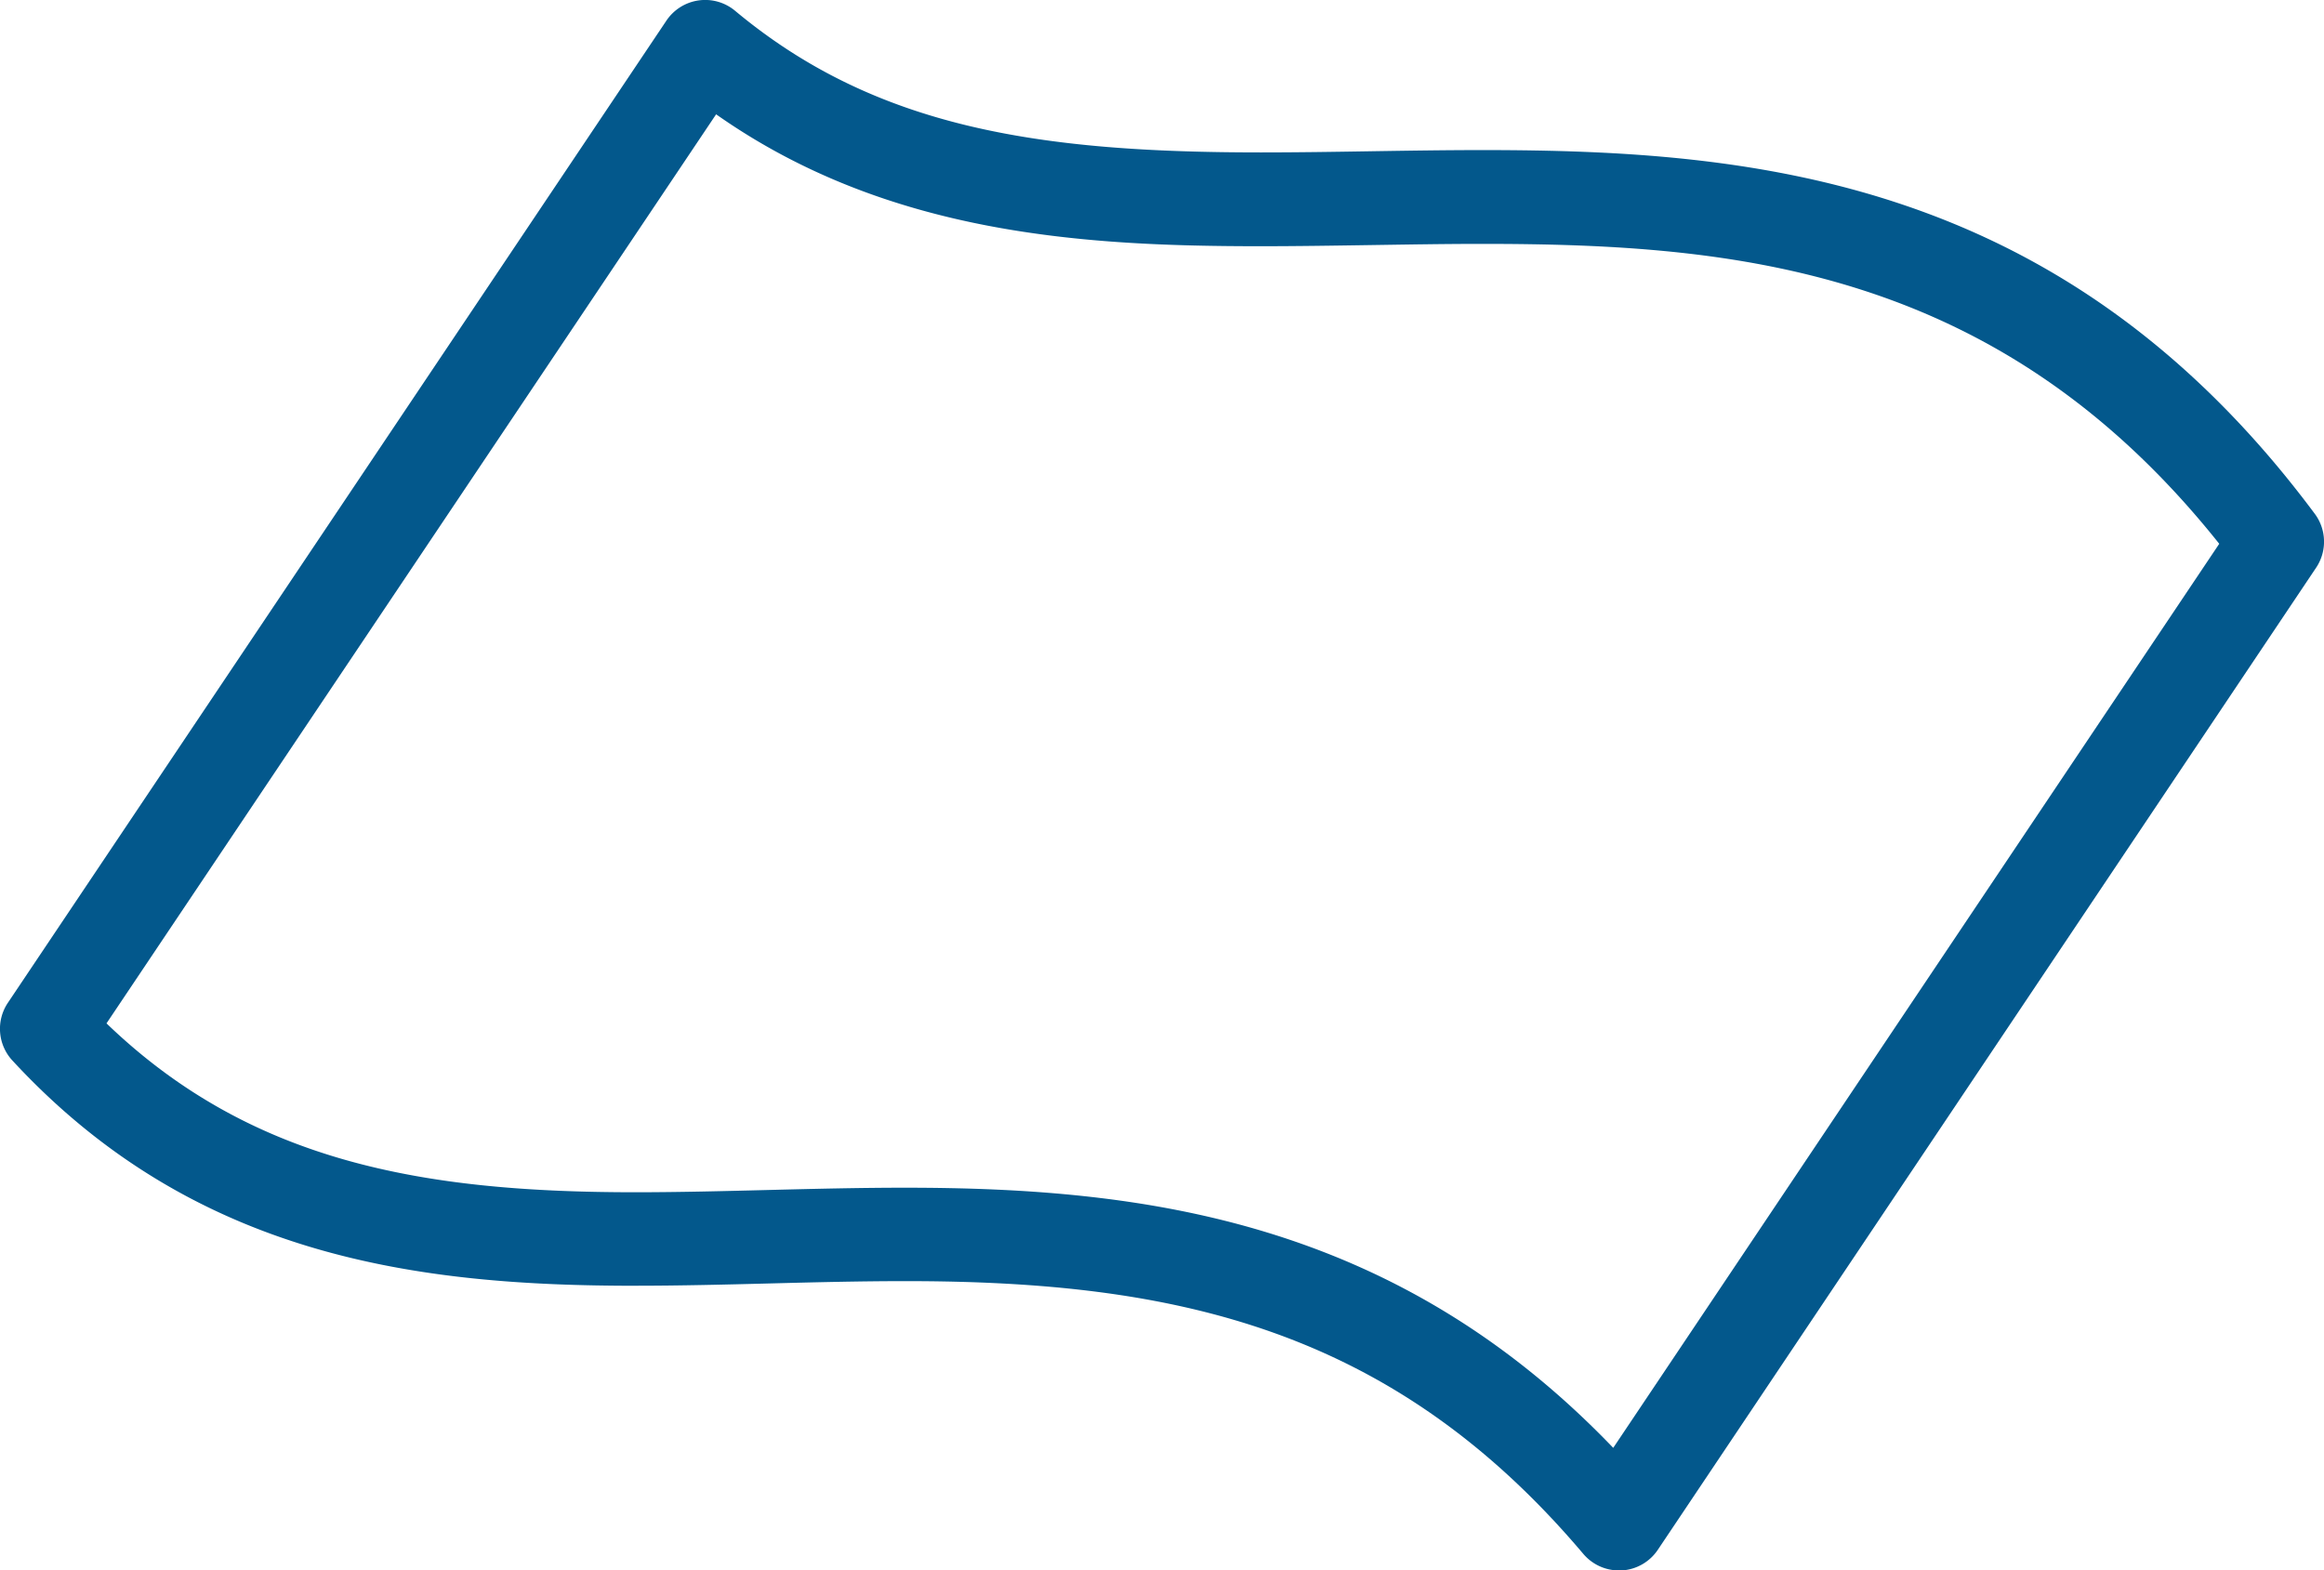 <?xml version="1.0" encoding="UTF-8"?>
<svg xmlns="http://www.w3.org/2000/svg" xmlns:xlink="http://www.w3.org/1999/xlink" width="54.751" height="37" viewBox="0 0 54.751 37">
  <defs>
    <clipPath id="a">
      <rect width="54.751" height="37" fill="#03588c"></rect>
    </clipPath>
  </defs>
  <g clip-path="url(#a)">
    <path d="M14.977,30.291c1.053,0,2.13-.027,3.171-.054s2.126-.054,3.186-.054c6.322,0,11.456,1.093,15.966,6.425a1.1,1.1,0,0,0,.842.391l.061,0a1.1,1.1,0,0,0,.854-.487L54.564,13.376a1.1,1.1,0,0,0-.031-1.273c-5.885-7.906-13.2-8.568-19.6-8.568-.888,0-1.774.014-2.656.028-.862.014-1.718.027-2.569.027-5.18,0-9.059-.558-12.388-3.335a1.1,1.1,0,0,0-1.622.233L.187,23.623a1.1,1.1,0,0,0,.106,1.363c4.309,4.663,9.6,5.306,14.684,5.306m1.894-27.6C20.917,5.541,25.59,5.8,29.7,5.8c.862,0,1.731-.014,2.6-.027s1.745-.028,2.621-.028c5.95,0,12.179.558,17.362,7.066l-14.277,21.3c-5.137-5.357-11.037-6.129-16.68-6.129-1.087,0-2.182.027-3.241.054-1.028.026-2.091.053-3.116.053-4.993,0-9.055-.7-12.46-3.979Z" transform="translate(0 0.001)" fill="#03588c"></path>
  </g>
</svg>
